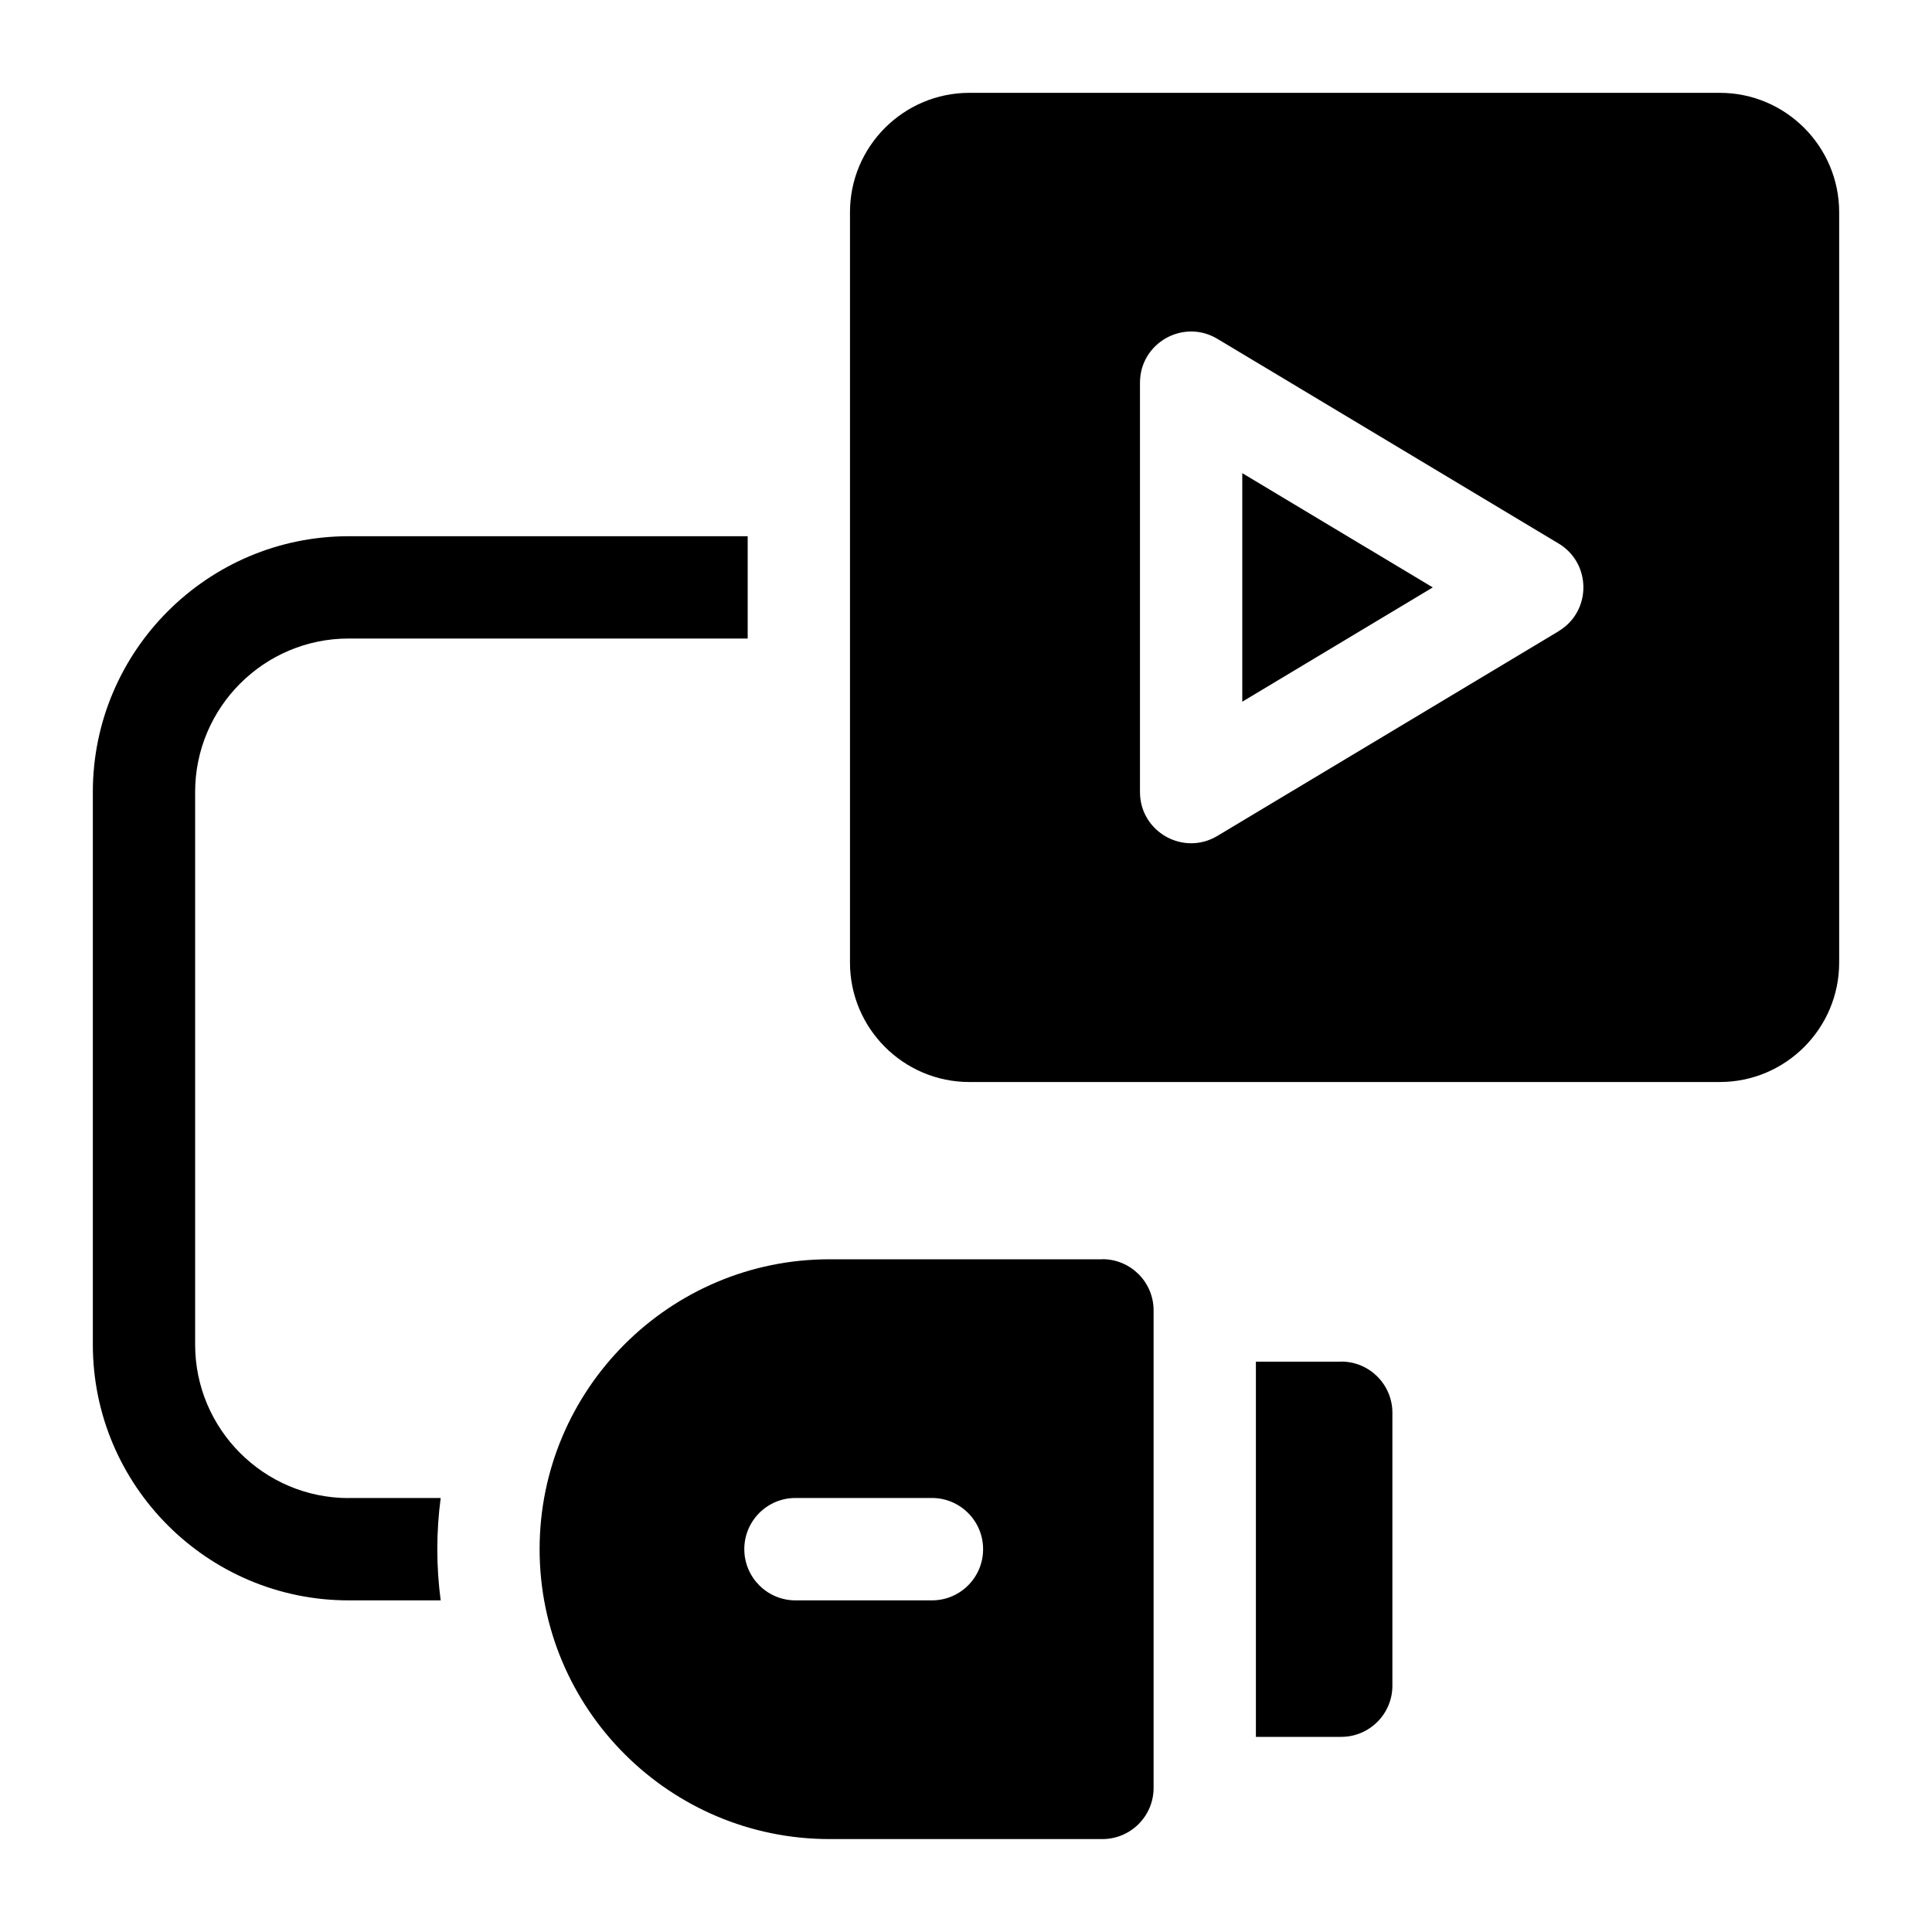 <?xml version="1.0" encoding="UTF-8"?>
<svg id="Layer_1" data-name="Layer 1" xmlns="http://www.w3.org/2000/svg" viewBox="0 0 200 200">
  <path d="m138.84,140.96h-8.83v38.84h8.83c2.92,0,5.3-2.37,5.3-5.3v-28.25c0-2.92-2.37-5.3-5.3-5.3Z"/>
  <path d="m114.12,130.36h-28.25c-16.55,0-30.01,13.46-30.01,30.01s13.46,30.01,30.01,30.01h28.25c2.92,0,5.3-2.37,5.3-5.3v-49.43c0-2.92-2.37-5.3-5.3-5.3Zm-17.65,35.31h-14.12c-2.92,0-5.3-2.37-5.3-5.3s2.37-5.3,5.3-5.3h14.12c2.92,0,5.3,2.37,5.3,5.3s-2.37,5.3-5.3,5.3Z"/>
  <path d="m36.09,155.08c-8.76,0-15.89-7.13-15.89-15.89v-57.2c0-8.76,7.13-15.89,15.89-15.89h41.31v-10.59h-41.31c-14.6,0-26.48,11.88-26.48,26.48v57.2c0,14.6,11.88,26.48,26.48,26.48h9.53c-.23-1.73-.35-3.5-.35-5.3s.12-3.56.35-5.3h-9.53Z"/>
  <path d="m178.03,9.61h-77.68c-6.81,0-12.36,5.54-12.36,12.36v77.68c0,6.81,5.54,12.36,12.36,12.36h77.68c6.81,0,12.36-5.54,12.36-12.36V21.97c0-6.81-5.54-12.36-12.36-12.36Zm-16.69,55.74l-35.31,21.18c-3.53,2.12-8.02-.42-8.02-4.54v-42.37c0-4.12,4.49-6.66,8.02-4.54l35.31,21.18c3.43,2.06,3.43,7.03,0,9.08h0Z"/>
  <path d="m128.6,72.64l19.72-11.83-19.72-11.83v23.66Z"/>
</svg>